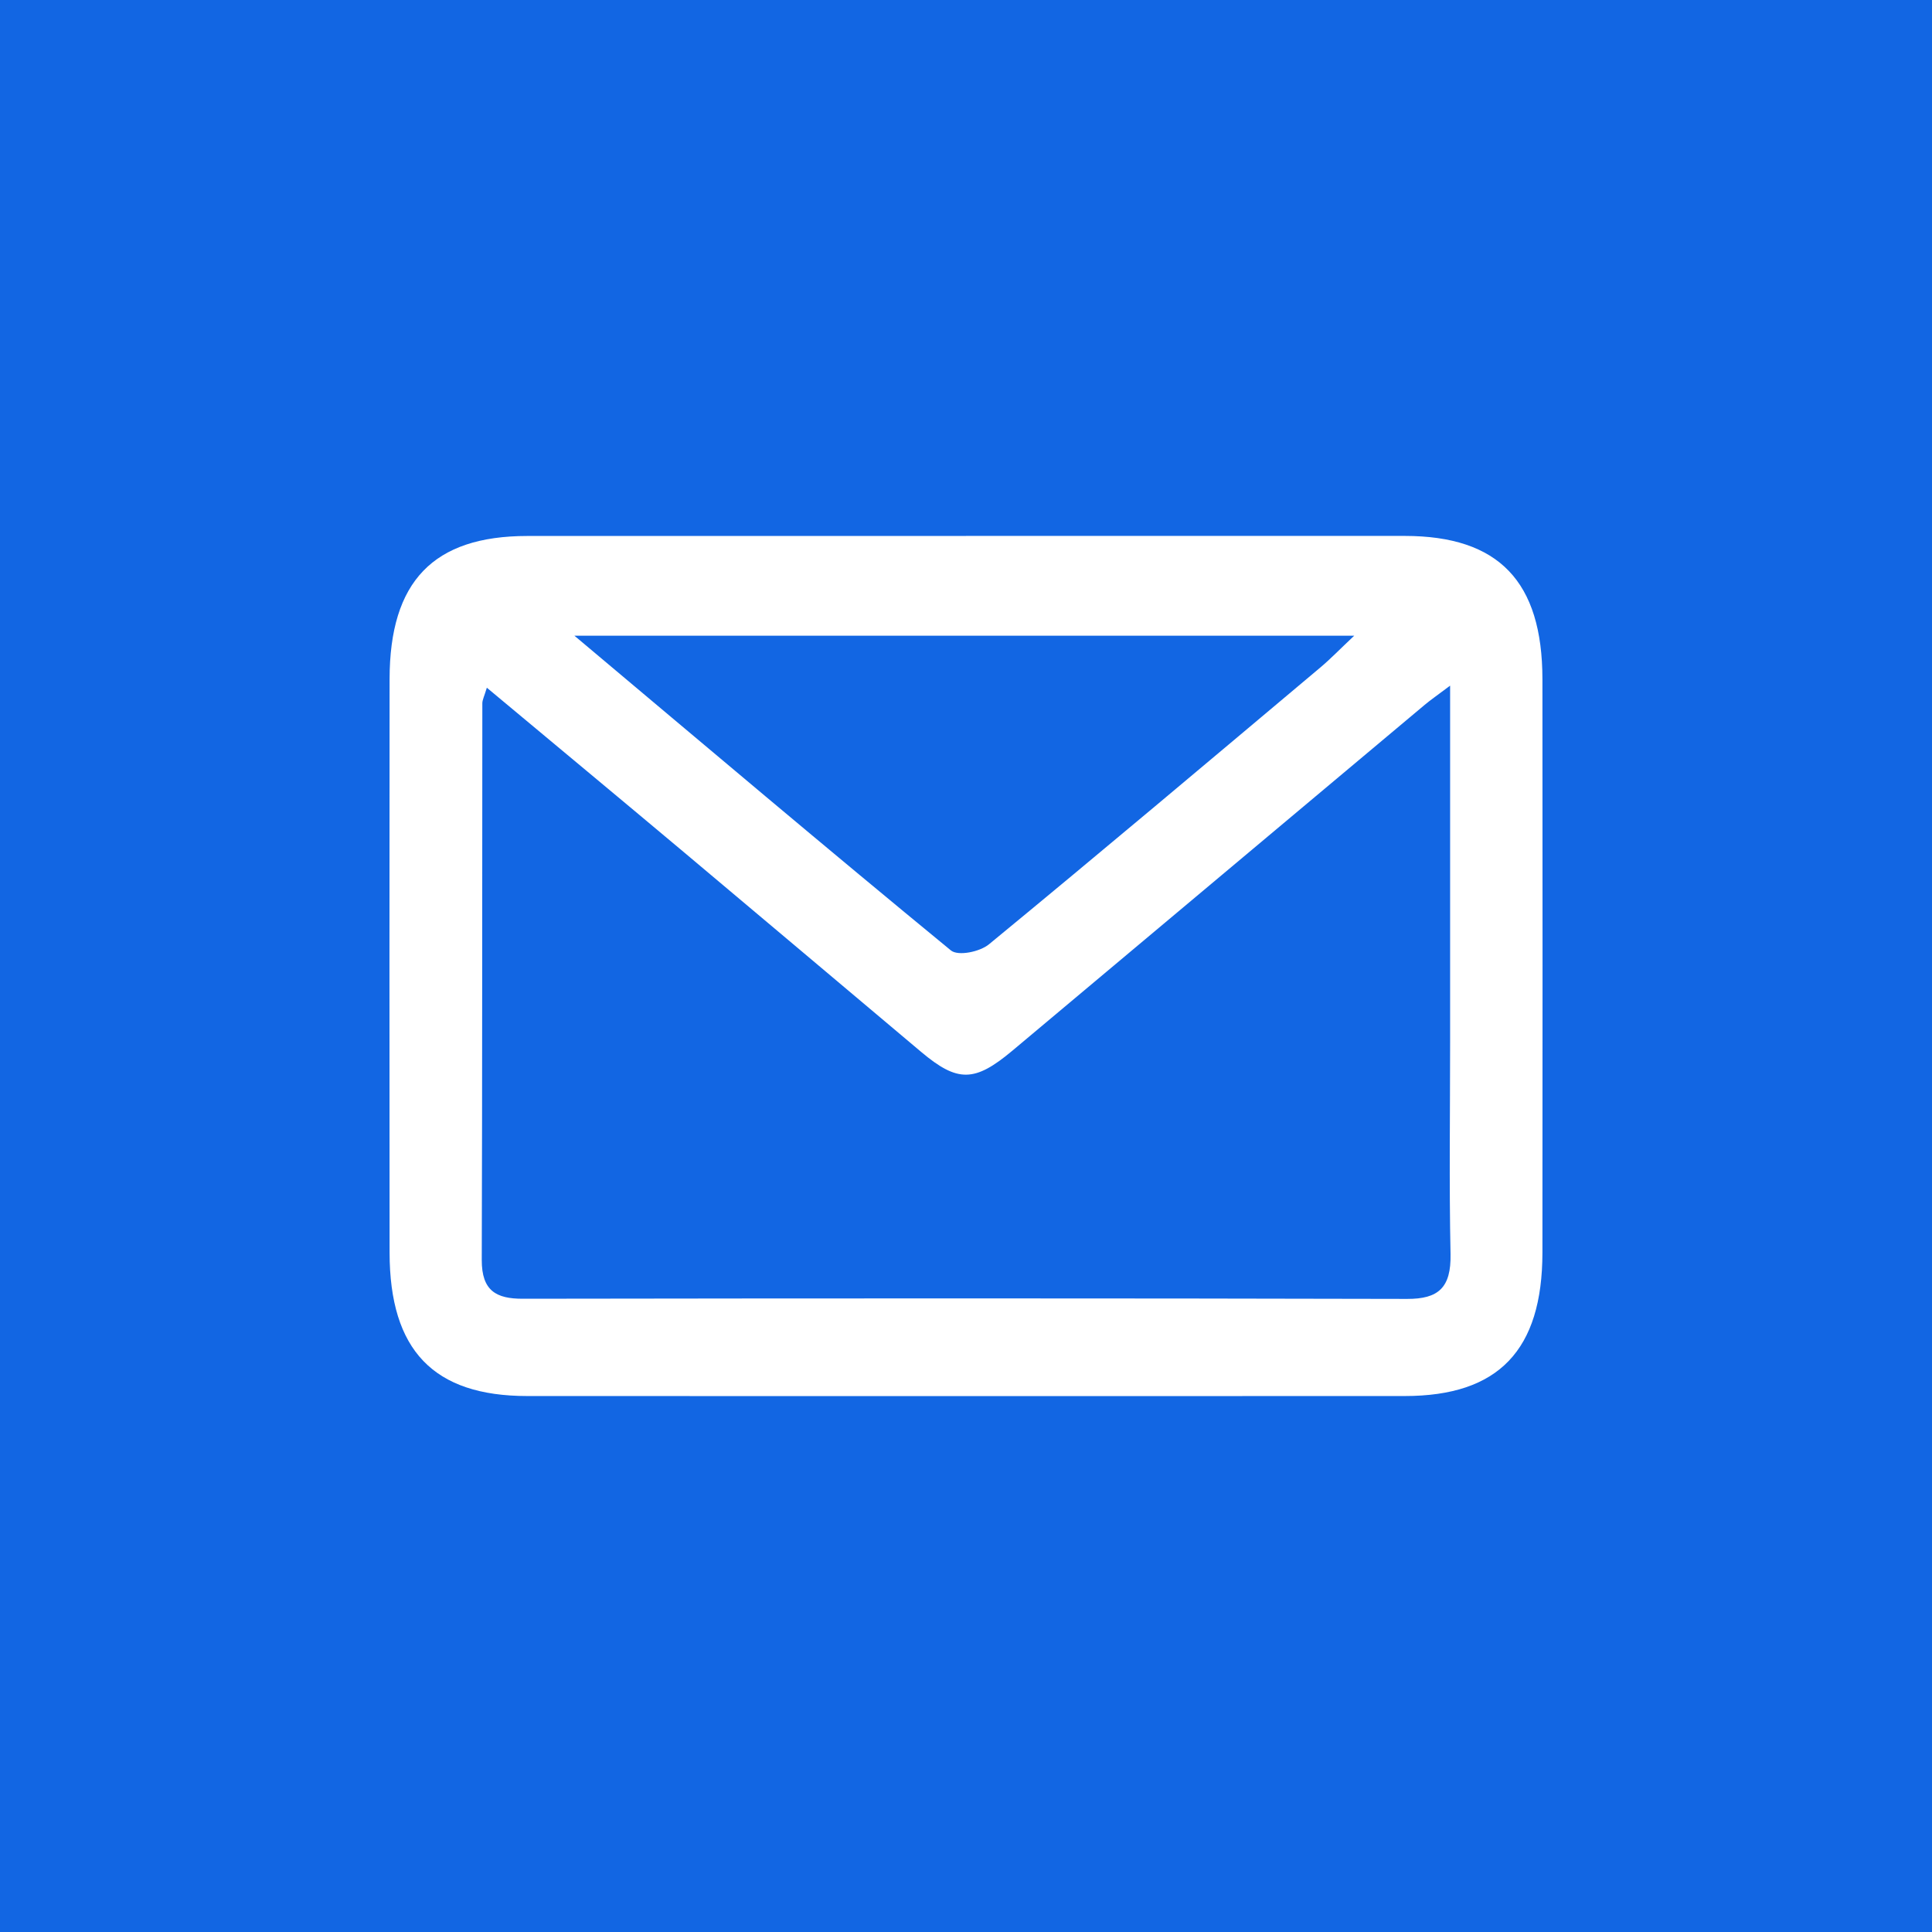 <svg width="137" height="137" viewBox="0 0 137 137" fill="none" xmlns="http://www.w3.org/2000/svg">
<rect width="137" height="137" fill="#1266E3"/>
<path d="M68.501 38.003C78.872 38.003 89.246 37.997 99.617 38.003C106.27 38.007 109.369 41.225 109.375 48.158C109.386 61.712 109.386 75.267 109.375 88.82C109.369 95.75 106.26 98.992 99.617 98.994C78.872 99.002 58.128 99.002 37.383 98.994C30.742 98.992 27.631 95.746 27.626 88.82C27.614 75.267 27.614 61.712 27.626 48.158C27.631 41.229 30.73 38.011 37.383 38.007C47.755 38.001 58.128 38.007 68.499 38.007L68.501 38.003ZM102.827 48.621C101.891 49.327 101.446 49.63 101.032 49.977C91.284 58.148 81.539 66.324 71.795 74.499C69.118 76.745 67.914 76.773 65.319 74.591C59.704 69.871 54.102 65.133 48.483 60.419C43.895 56.569 39.288 52.742 34.522 48.766C34.339 49.381 34.203 49.626 34.203 49.873C34.188 63.03 34.203 76.186 34.162 89.341C34.154 91.55 35.209 92.099 37.068 92.095C57.973 92.065 78.878 92.055 99.783 92.107C101.987 92.113 102.908 91.325 102.859 88.926C102.756 83.935 102.829 78.94 102.829 73.947C102.829 65.712 102.829 57.474 102.829 48.619L102.827 48.621ZM40.734 45.08C50.057 52.916 58.694 60.222 67.429 67.395C67.939 67.813 69.479 67.496 70.128 66.962C78.008 60.481 85.812 53.899 93.628 47.331C94.34 46.733 94.991 46.056 96.029 45.078H40.734V45.08Z" fill="white"/>
</svg>
